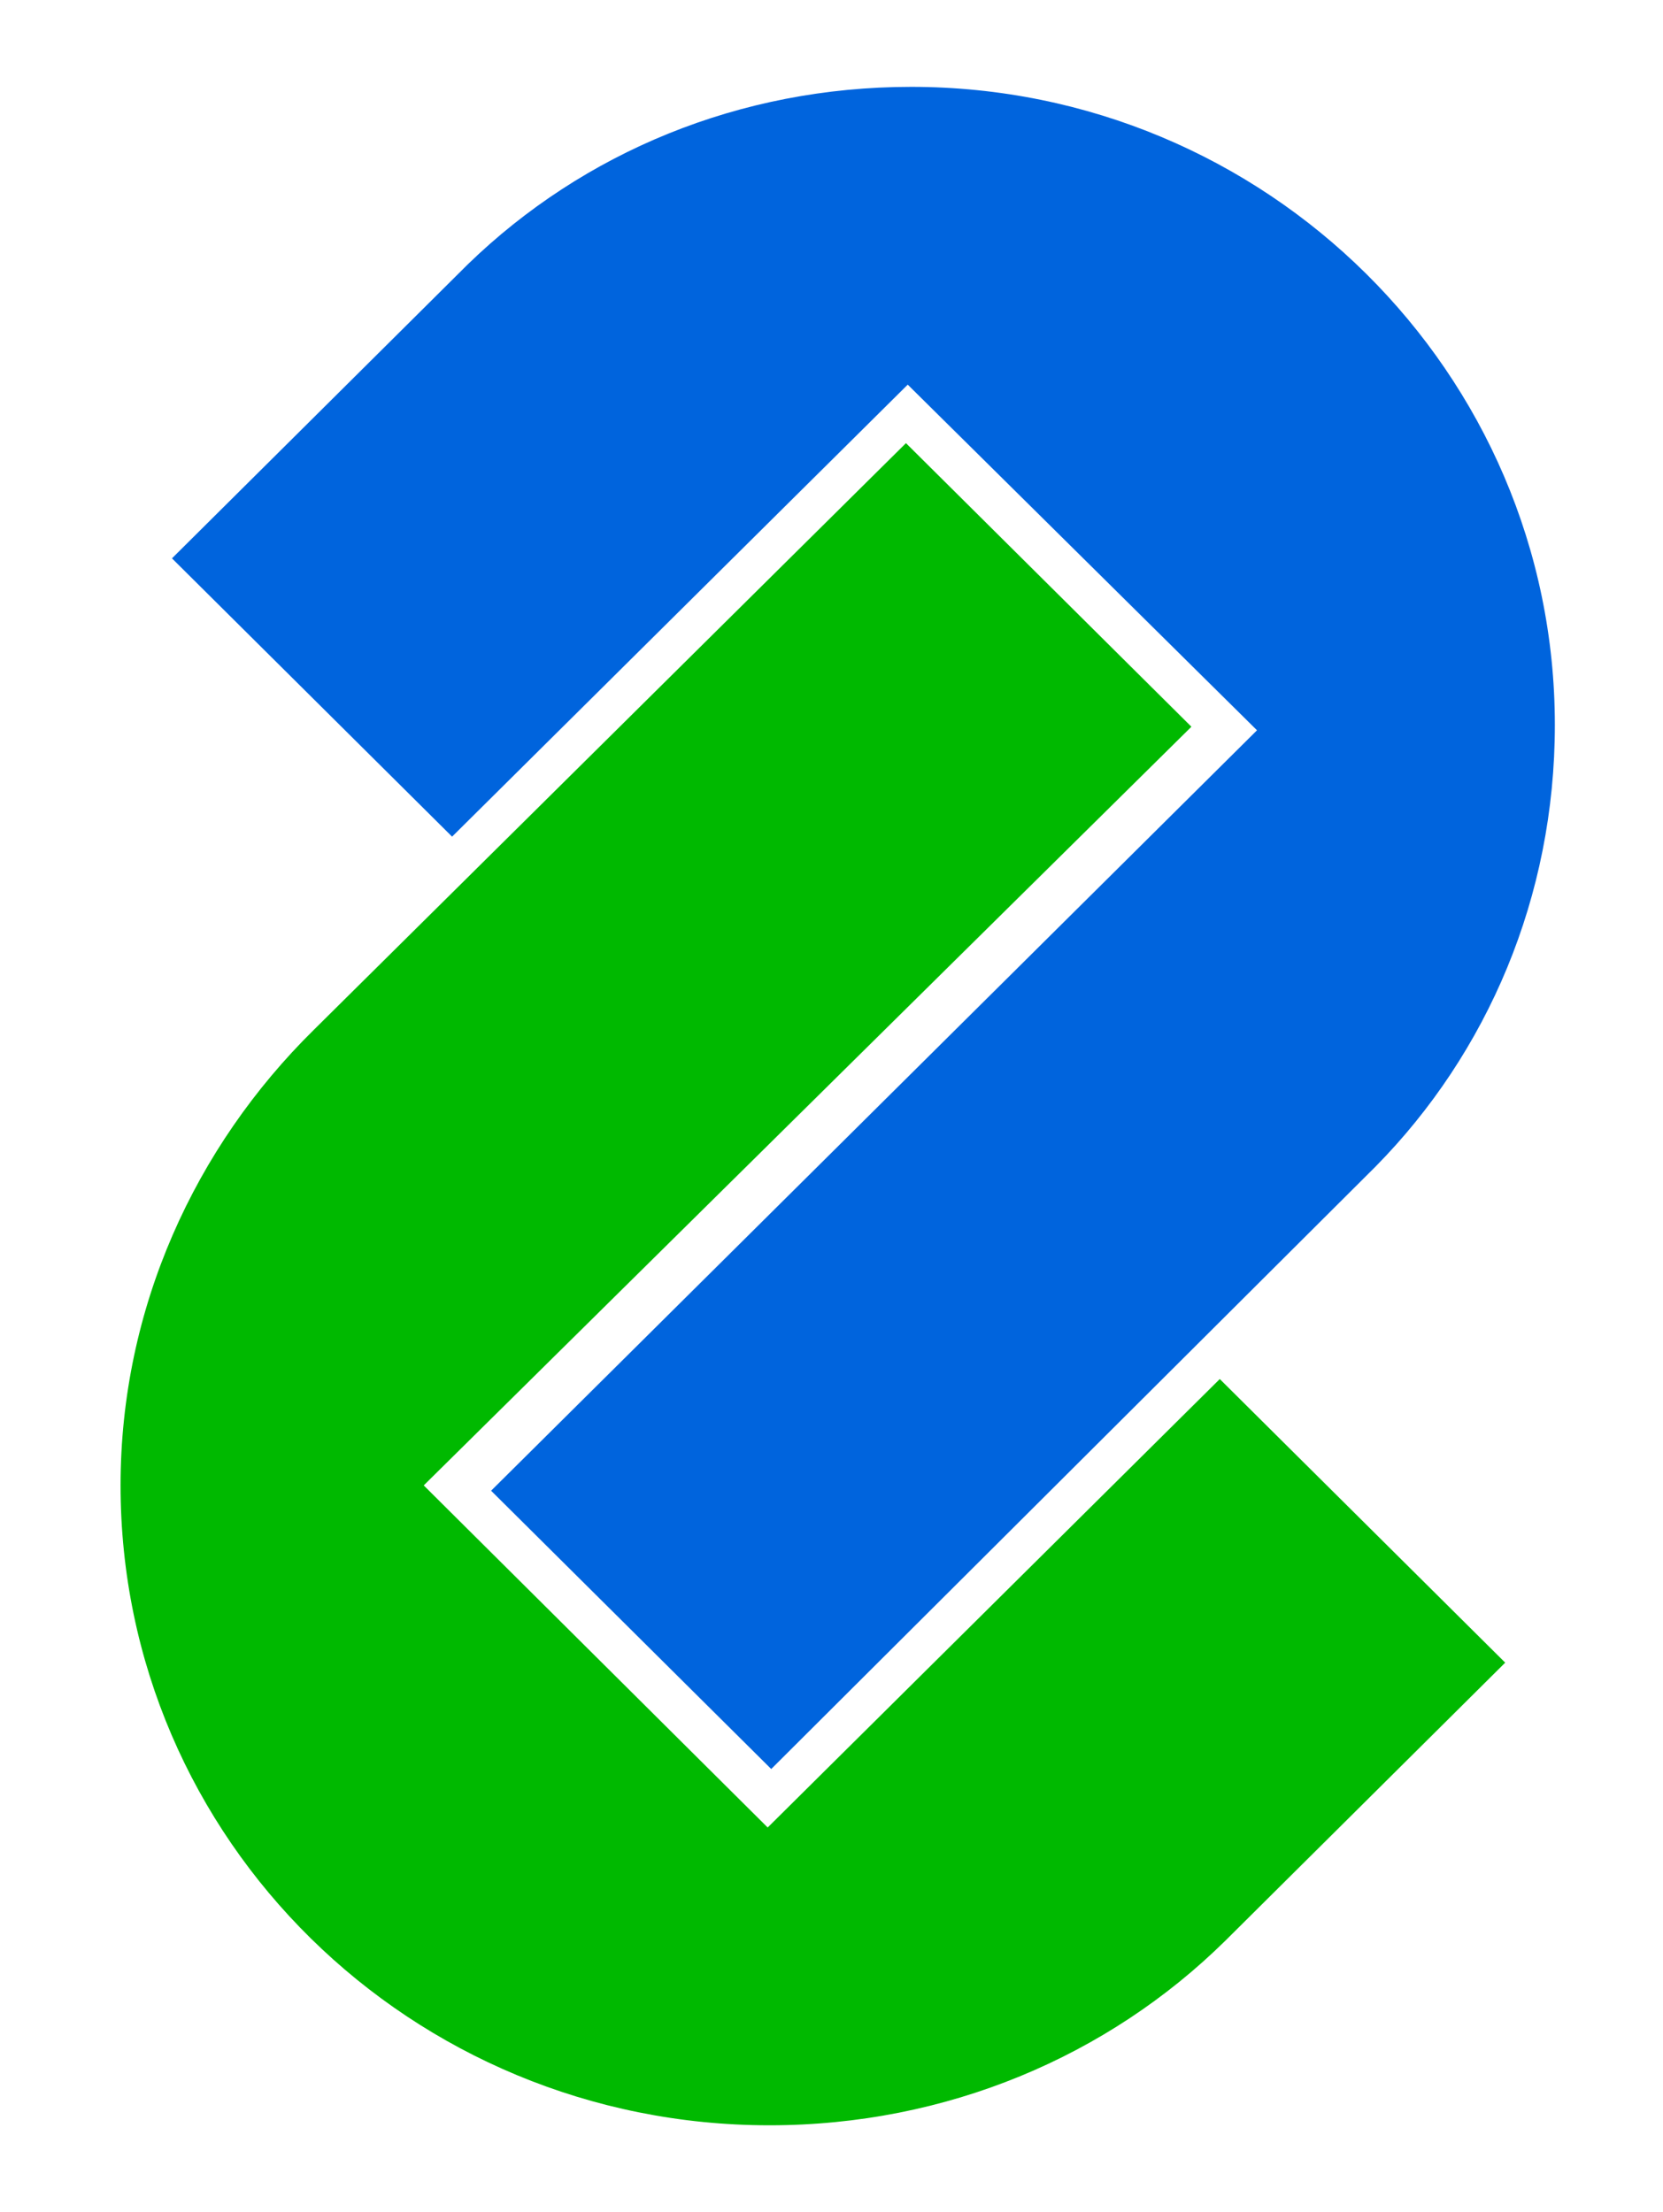 <?xml version="1.0" encoding="utf-8"?>
<!-- Generator: Adobe Illustrator 26.3.1, SVG Export Plug-In . SVG Version: 6.00 Build 0)  -->
<svg version="1.0" id="Capa_1" xmlns="http://www.w3.org/2000/svg" xmlns:xlink="http://www.w3.org/1999/xlink" x="0px" y="0px"
	 viewBox="0 0 93.8 124.8" style="enable-background:new 0 0 93.8 124.8;" xml:space="preserve">
<style type="text/css">
	.st0{fill:#0064DD;}
	.st1{fill:#00B900;}
</style>
<g>
	<path class="st0" d="M26.4,14.9c6.5-6.3,15.3-10,25-10c20,0,36.3,16.1,36.3,36c0,9.7-3.8,18.5-10.1,24.9L43.5,99.8L27.7,84.1
		l43.2-42.9L51.2,21.7L25.5,47.2L9.7,31.5L26.4,14.9z"/>
	<path class="st1" d="M69.1,109.5c-6.6,6.5-15.7,10.4-25.7,10.4c-20.2,0-36.6-16.1-36.6-36.1c0-10,4.2-19.1,10.9-25.7L51.1,25
		l16.1,16L23.9,83.8l19.4,19.3l25.5-25.3l16.1,16L69.1,109.5L69.1,109.5z"/>
</g>
</svg>
